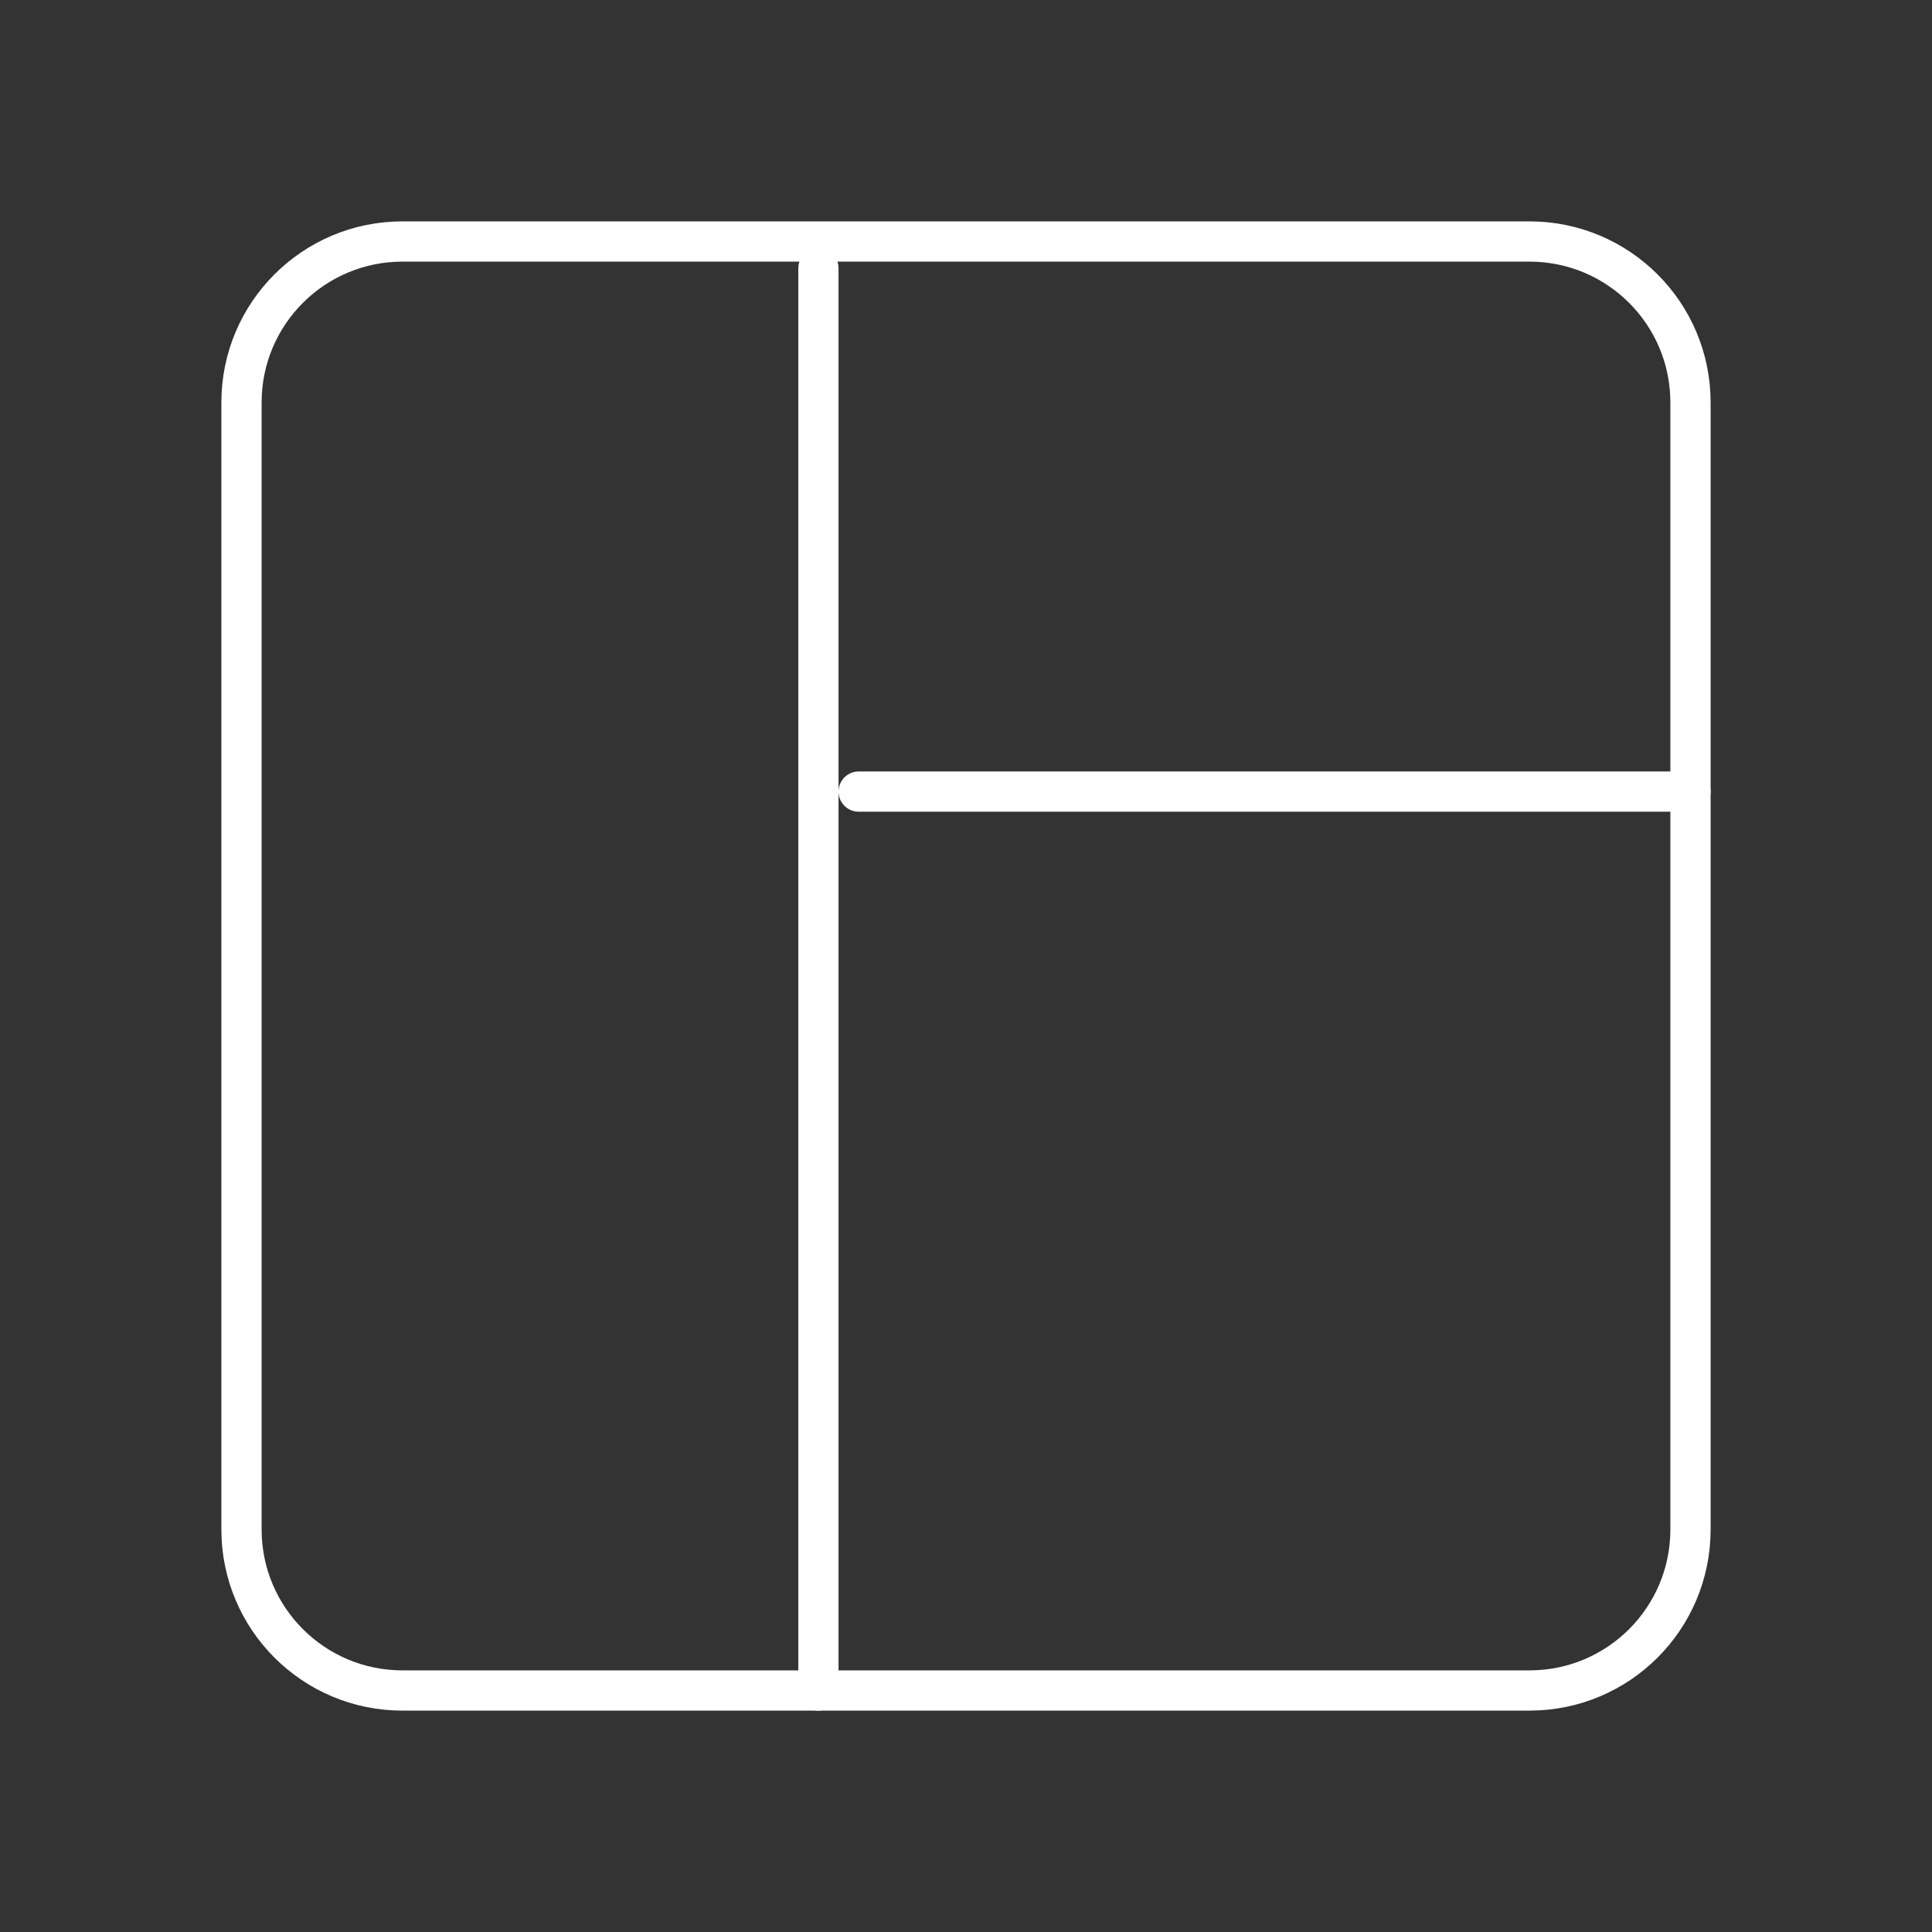 <svg width="72" height="72" viewBox="0 0 72 72" fill="none" xmlns="http://www.w3.org/2000/svg"><rect x="0" y="0" width="72" height="72" fill="#333333" stroke="none"/><path d="M30.5 10v53M63 29.5H32" stroke="#fff" stroke-width="1.5" stroke-linecap="round" stroke-linejoin="round"/><path clip-rule="evenodd" d="M15 9h42c3.315 0 6 2.685 6 6v42c0 3.315-2.685 6-6 6H15c-3.315 0-6-2.685-6-6V15c0-3.315 2.685-6 6-6" stroke="#fff" stroke-width="1.5" stroke-linecap="round" stroke-linejoin="round"/></svg>